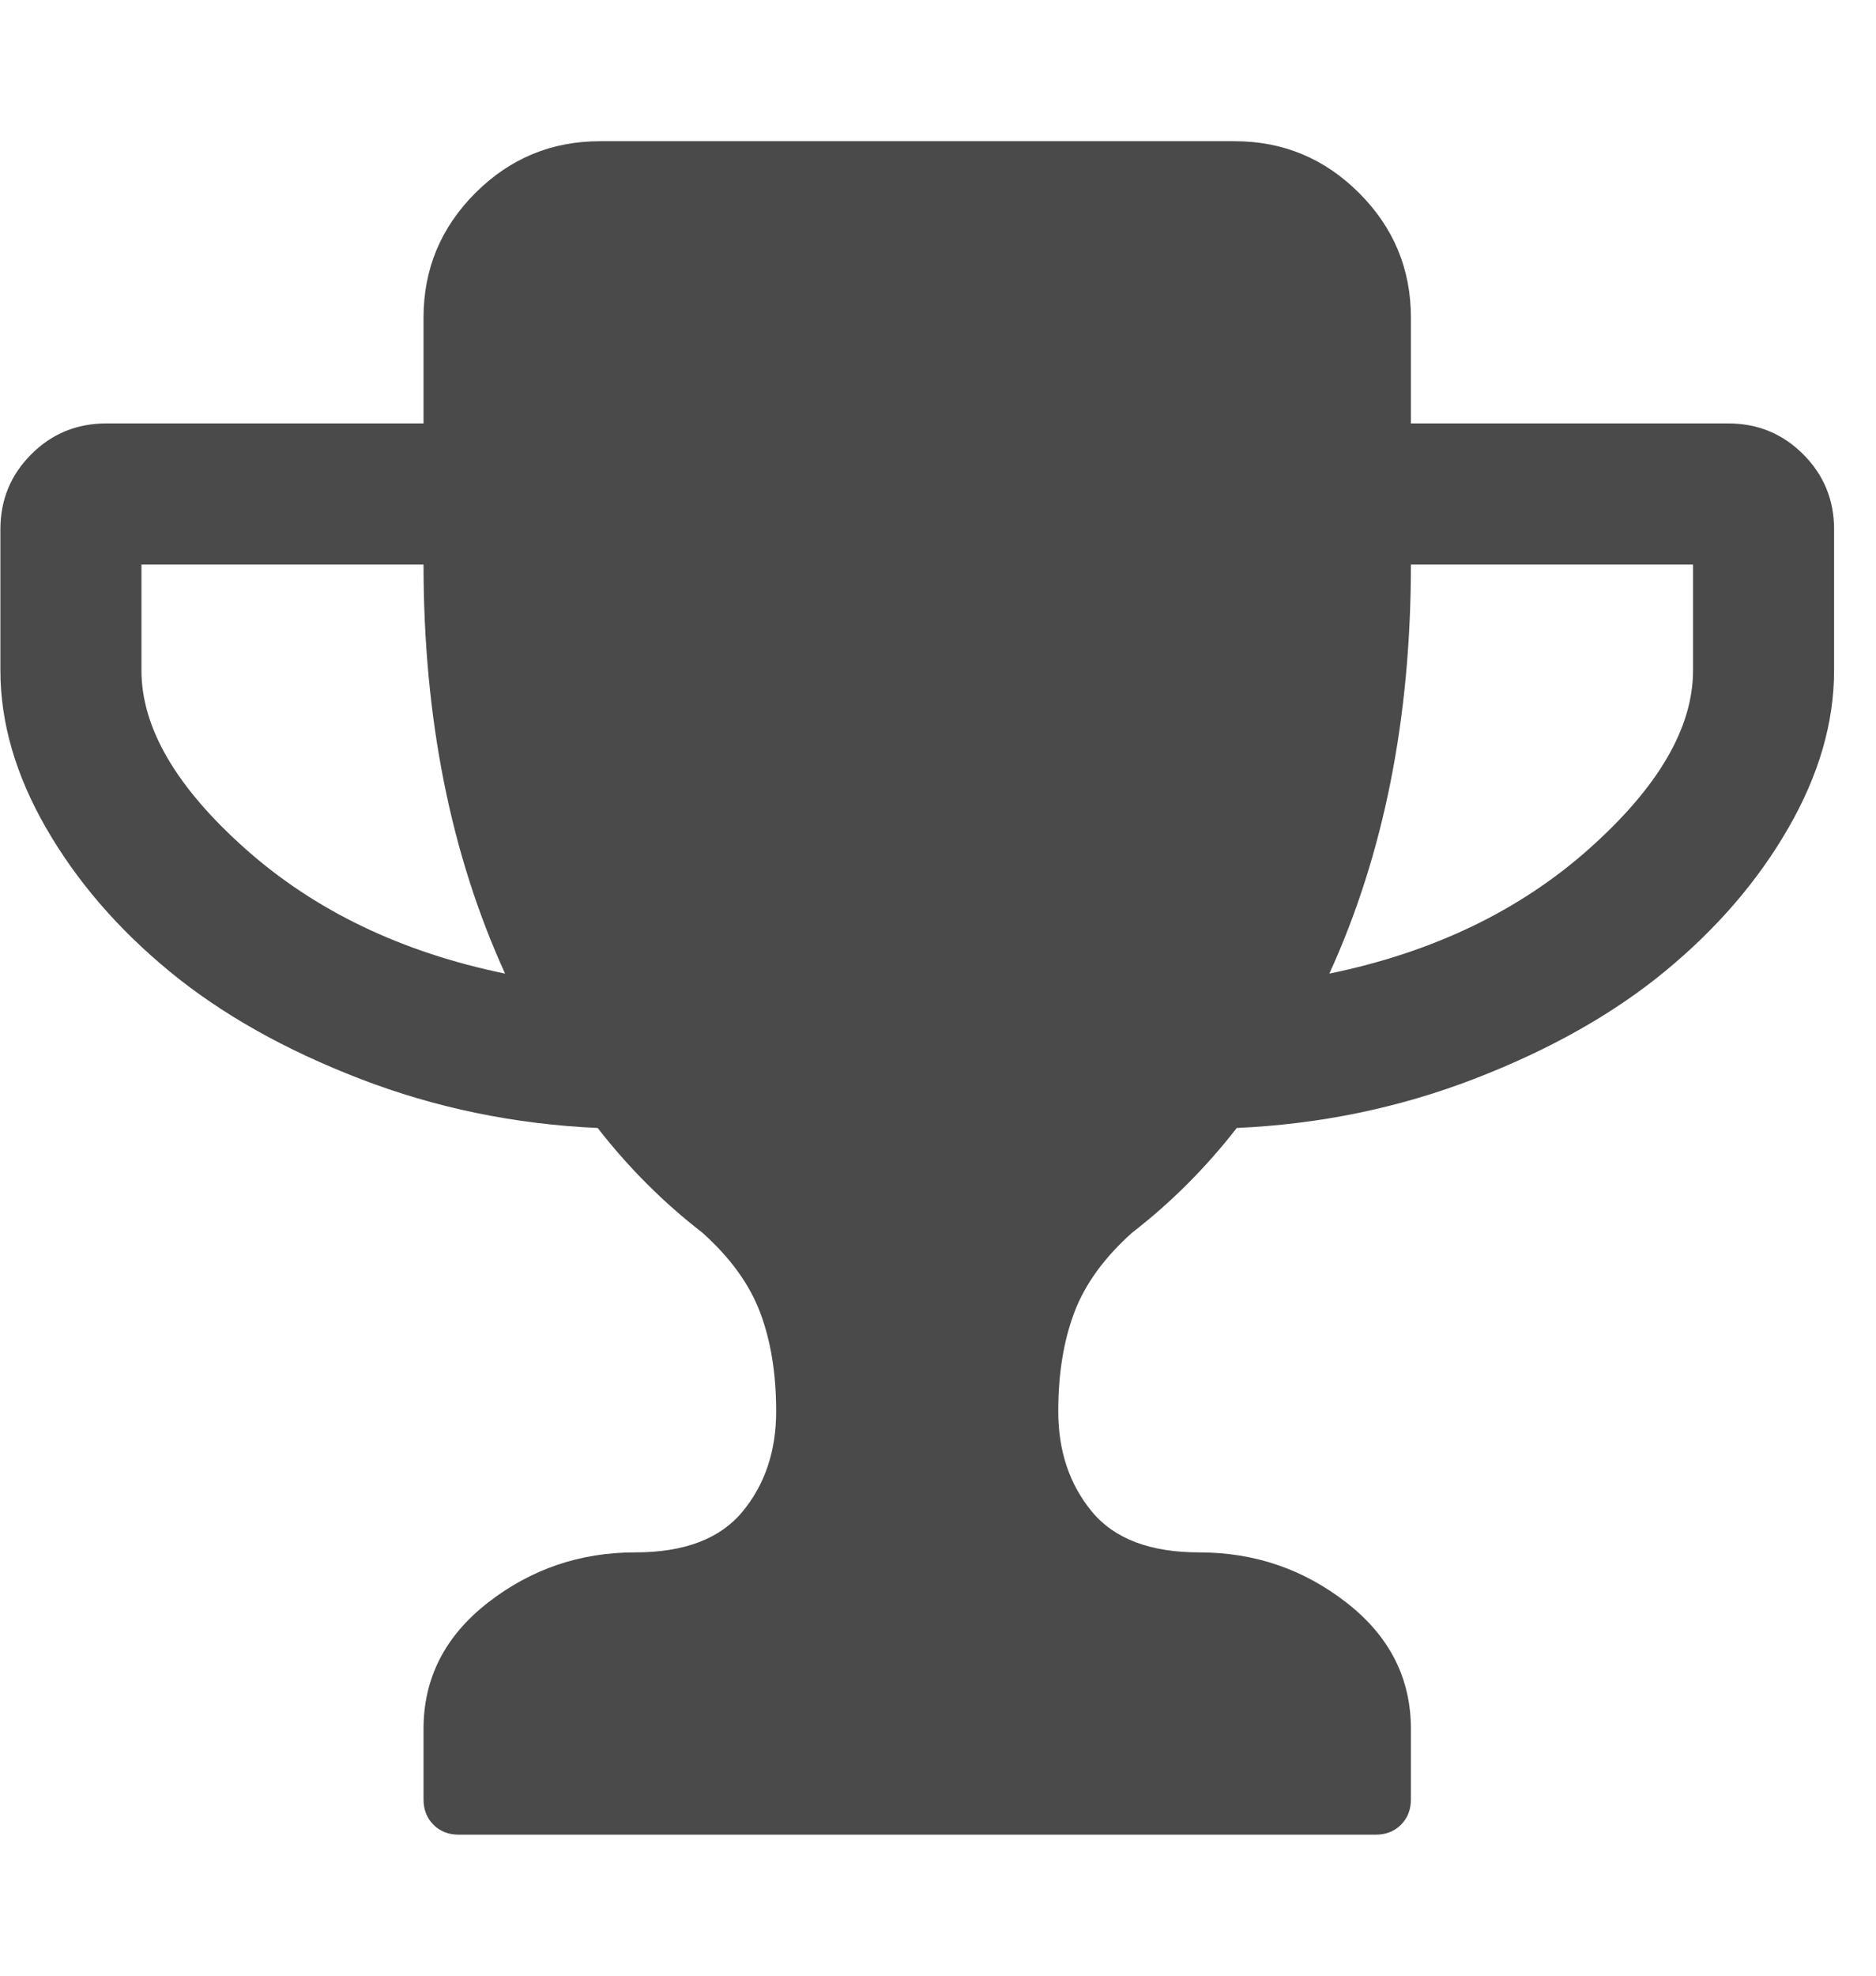 <svg width="38" height="40" viewBox="0 0 38 40" fill="none" xmlns="http://www.w3.org/2000/svg">
<path d="M10.231 19.712C9.13 17.301 8.579 14.54 8.579 11.43H2.865V13.573C2.865 14.734 3.568 15.939 4.974 17.189C6.381 18.439 8.133 19.28 10.231 19.712ZM34.294 13.573V11.43H28.579C28.579 14.54 28.029 17.301 26.927 19.712C29.026 19.28 30.778 18.439 32.184 17.189C33.59 15.939 34.294 14.734 34.294 13.573ZM37.151 10.716V13.573C37.151 14.63 36.842 15.694 36.224 16.765C35.607 17.837 34.773 18.804 33.724 19.667C32.675 20.53 31.388 21.255 29.863 21.843C28.337 22.431 26.734 22.762 25.052 22.837C24.427 23.64 23.721 24.347 22.932 24.957C22.366 25.463 21.976 26.002 21.76 26.575C21.544 27.148 21.436 27.814 21.436 28.573C21.436 29.377 21.663 30.054 22.117 30.604C22.571 31.155 23.297 31.43 24.294 31.43C25.41 31.43 26.403 31.769 27.273 32.446C28.144 33.123 28.579 33.975 28.579 35.002V36.43C28.579 36.639 28.512 36.81 28.378 36.944C28.244 37.078 28.073 37.145 27.865 37.145H9.294C9.085 37.145 8.914 37.078 8.78 36.944C8.646 36.81 8.579 36.639 8.579 36.43V35.002C8.579 33.975 9.015 33.123 9.885 32.446C10.756 31.769 11.749 31.43 12.865 31.43C13.862 31.43 14.587 31.155 15.041 30.604C15.495 30.054 15.722 29.377 15.722 28.573C15.722 27.814 15.614 27.148 15.398 26.575C15.183 26.002 14.792 25.463 14.227 24.957C13.438 24.347 12.731 23.64 12.106 22.837C10.425 22.762 8.821 22.431 7.296 21.843C5.77 21.255 4.483 20.53 3.434 19.667C2.385 18.804 1.552 17.837 0.934 16.765C0.317 15.694 0.008 14.63 0.008 13.573V10.716C0.008 10.121 0.216 9.615 0.633 9.198C1.049 8.781 1.555 8.573 2.151 8.573H8.579V6.43C8.579 5.448 8.929 4.607 9.628 3.908C10.328 3.209 11.168 2.859 12.151 2.859H25.008C25.99 2.859 26.831 3.209 27.53 3.908C28.23 4.607 28.579 5.448 28.579 6.43V8.573H35.008C35.603 8.573 36.109 8.781 36.526 9.198C36.942 9.615 37.151 10.121 37.151 10.716Z" fill="#4A4A4A"/>
</svg>
